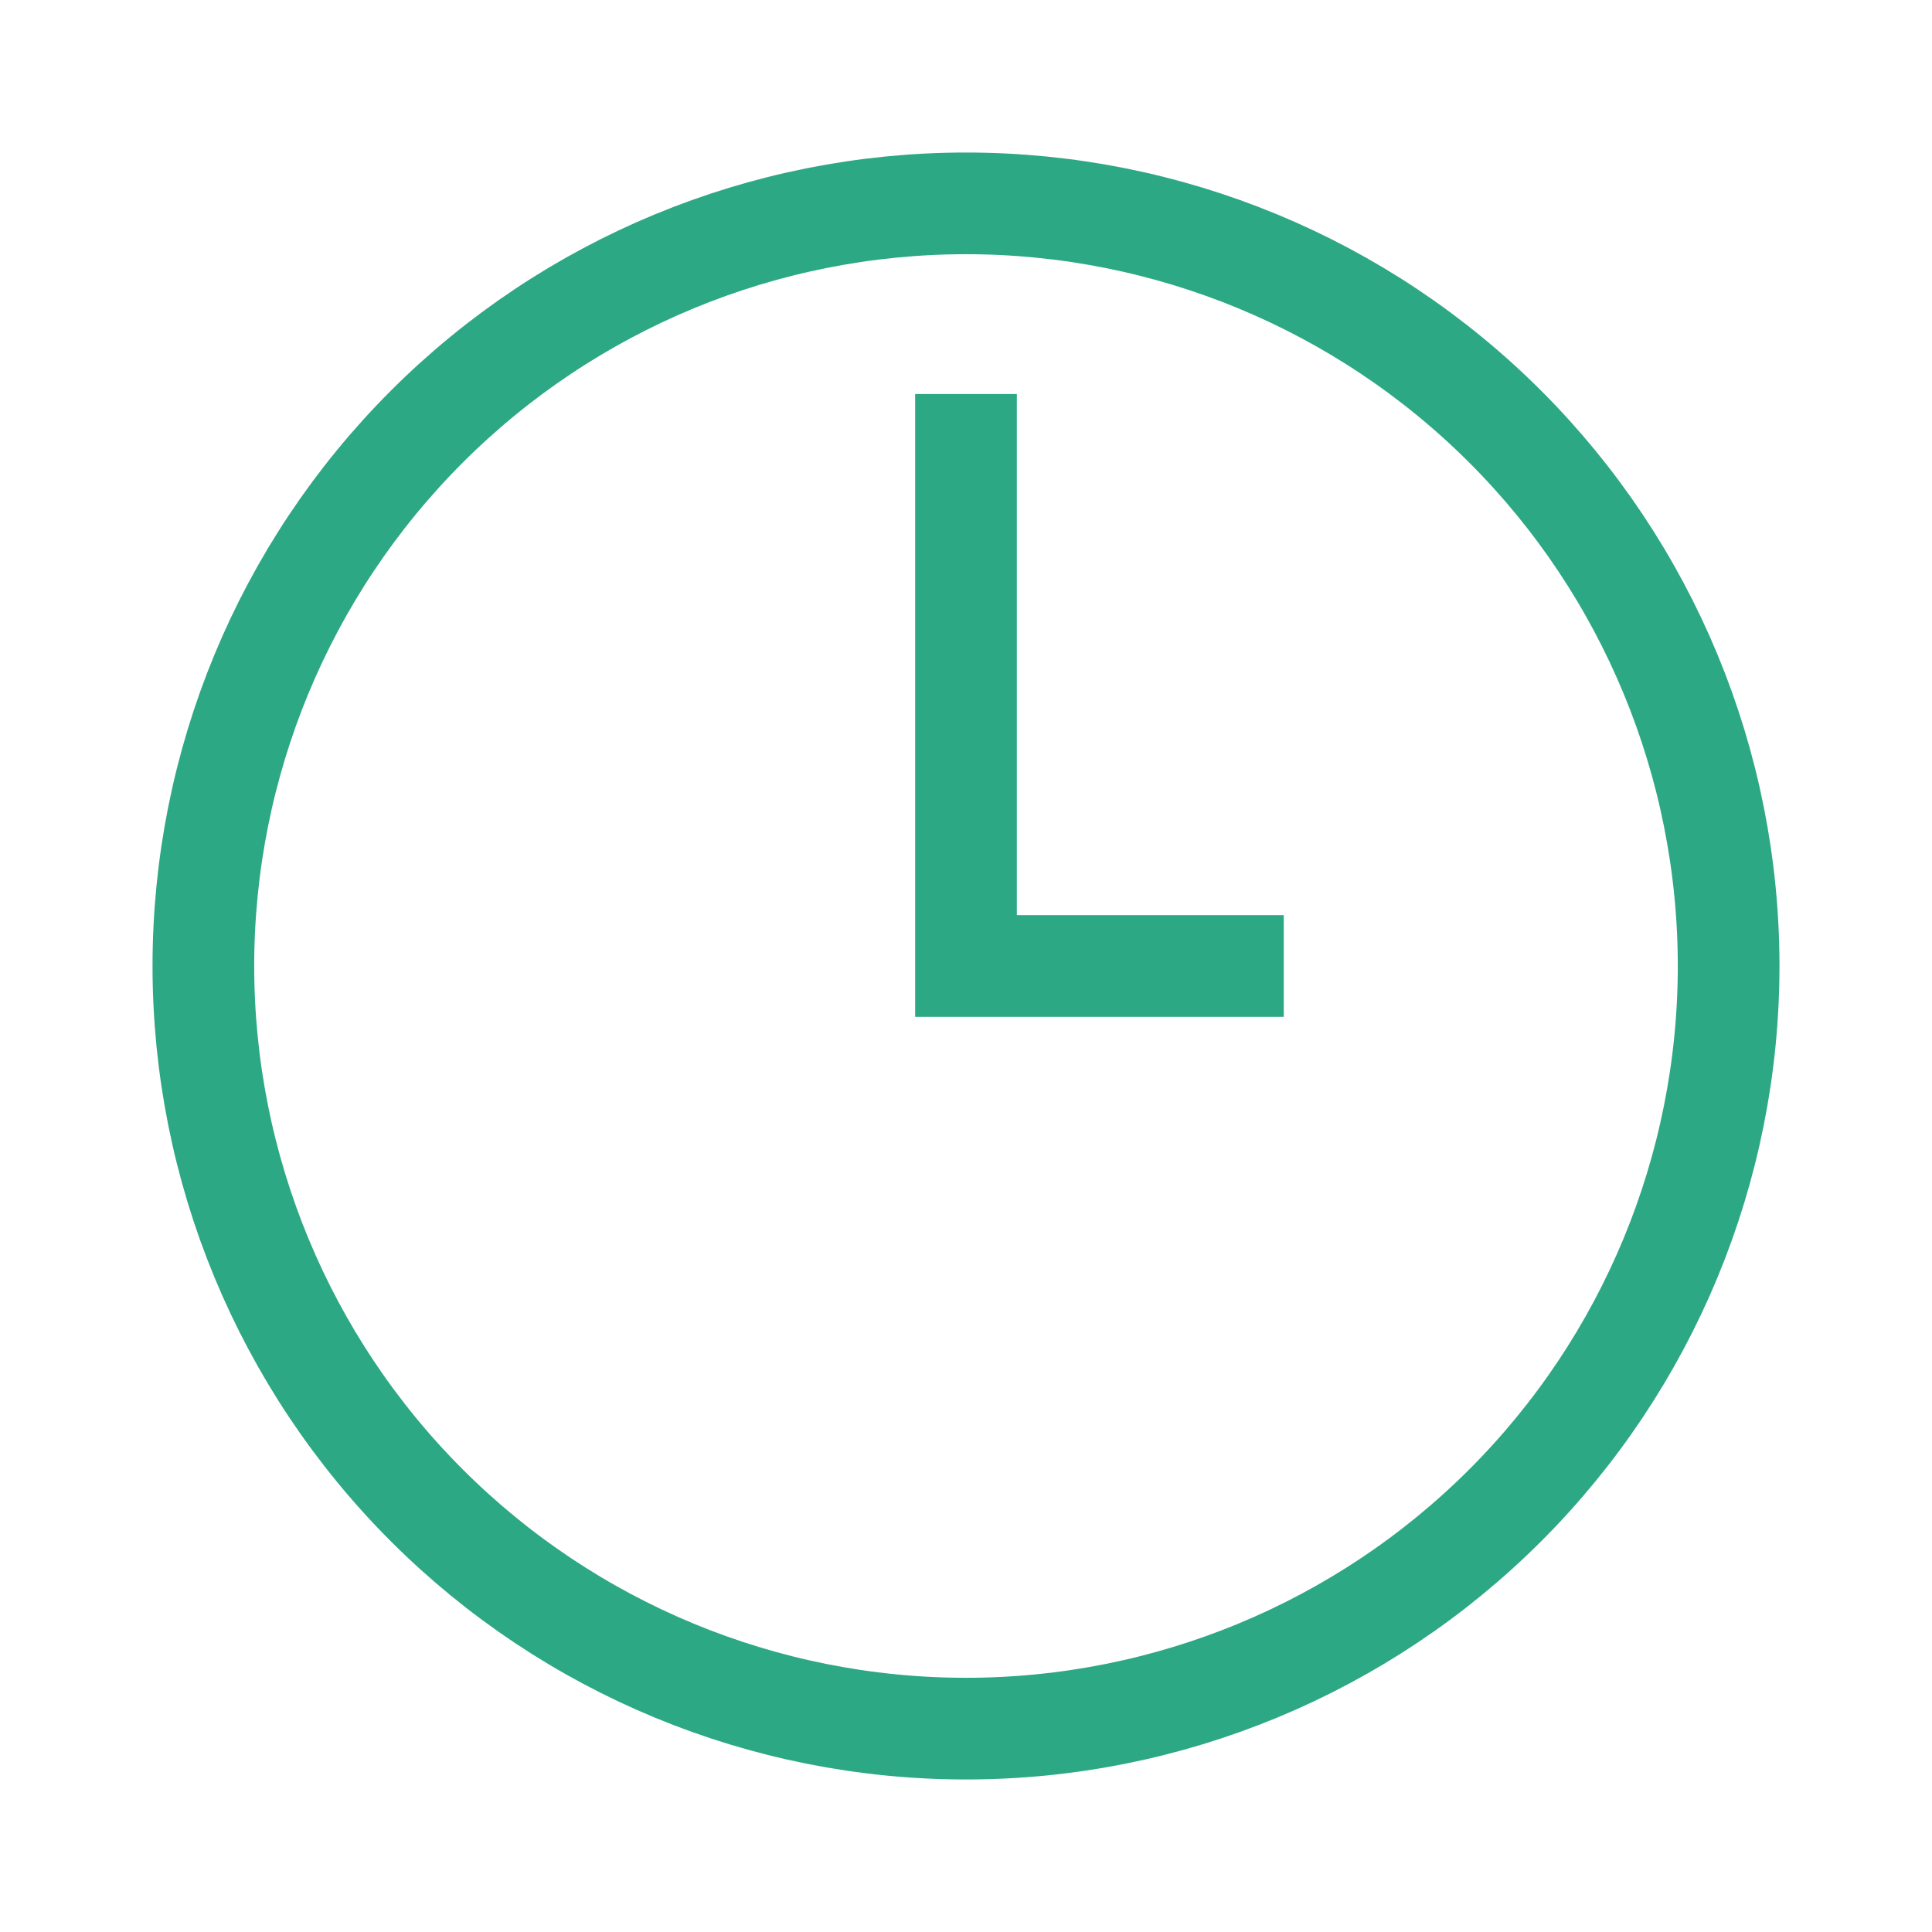 <svg width="38" height="38" viewBox="0 0 38 38" fill="none" xmlns="http://www.w3.org/2000/svg">
<path d="M19 4C15.022 4 11.206 5.58 8.393 8.393C5.58 11.206 4 15.022 4 19C4 22.978 5.58 26.794 8.393 29.607C11.206 32.42 15.022 34 19 34C22.978 34 26.794 32.42 29.607 29.607C32.42 26.794 34 22.978 34 19C34 15.022 32.42 11.206 29.607 8.393C26.794 5.58 22.978 4 19 4V4Z" stroke="#2DA884" stroke-width="2"/>
<path d="M19 7.75V19H25.25" stroke="#2DA884" stroke-width="2"/>
</svg>
